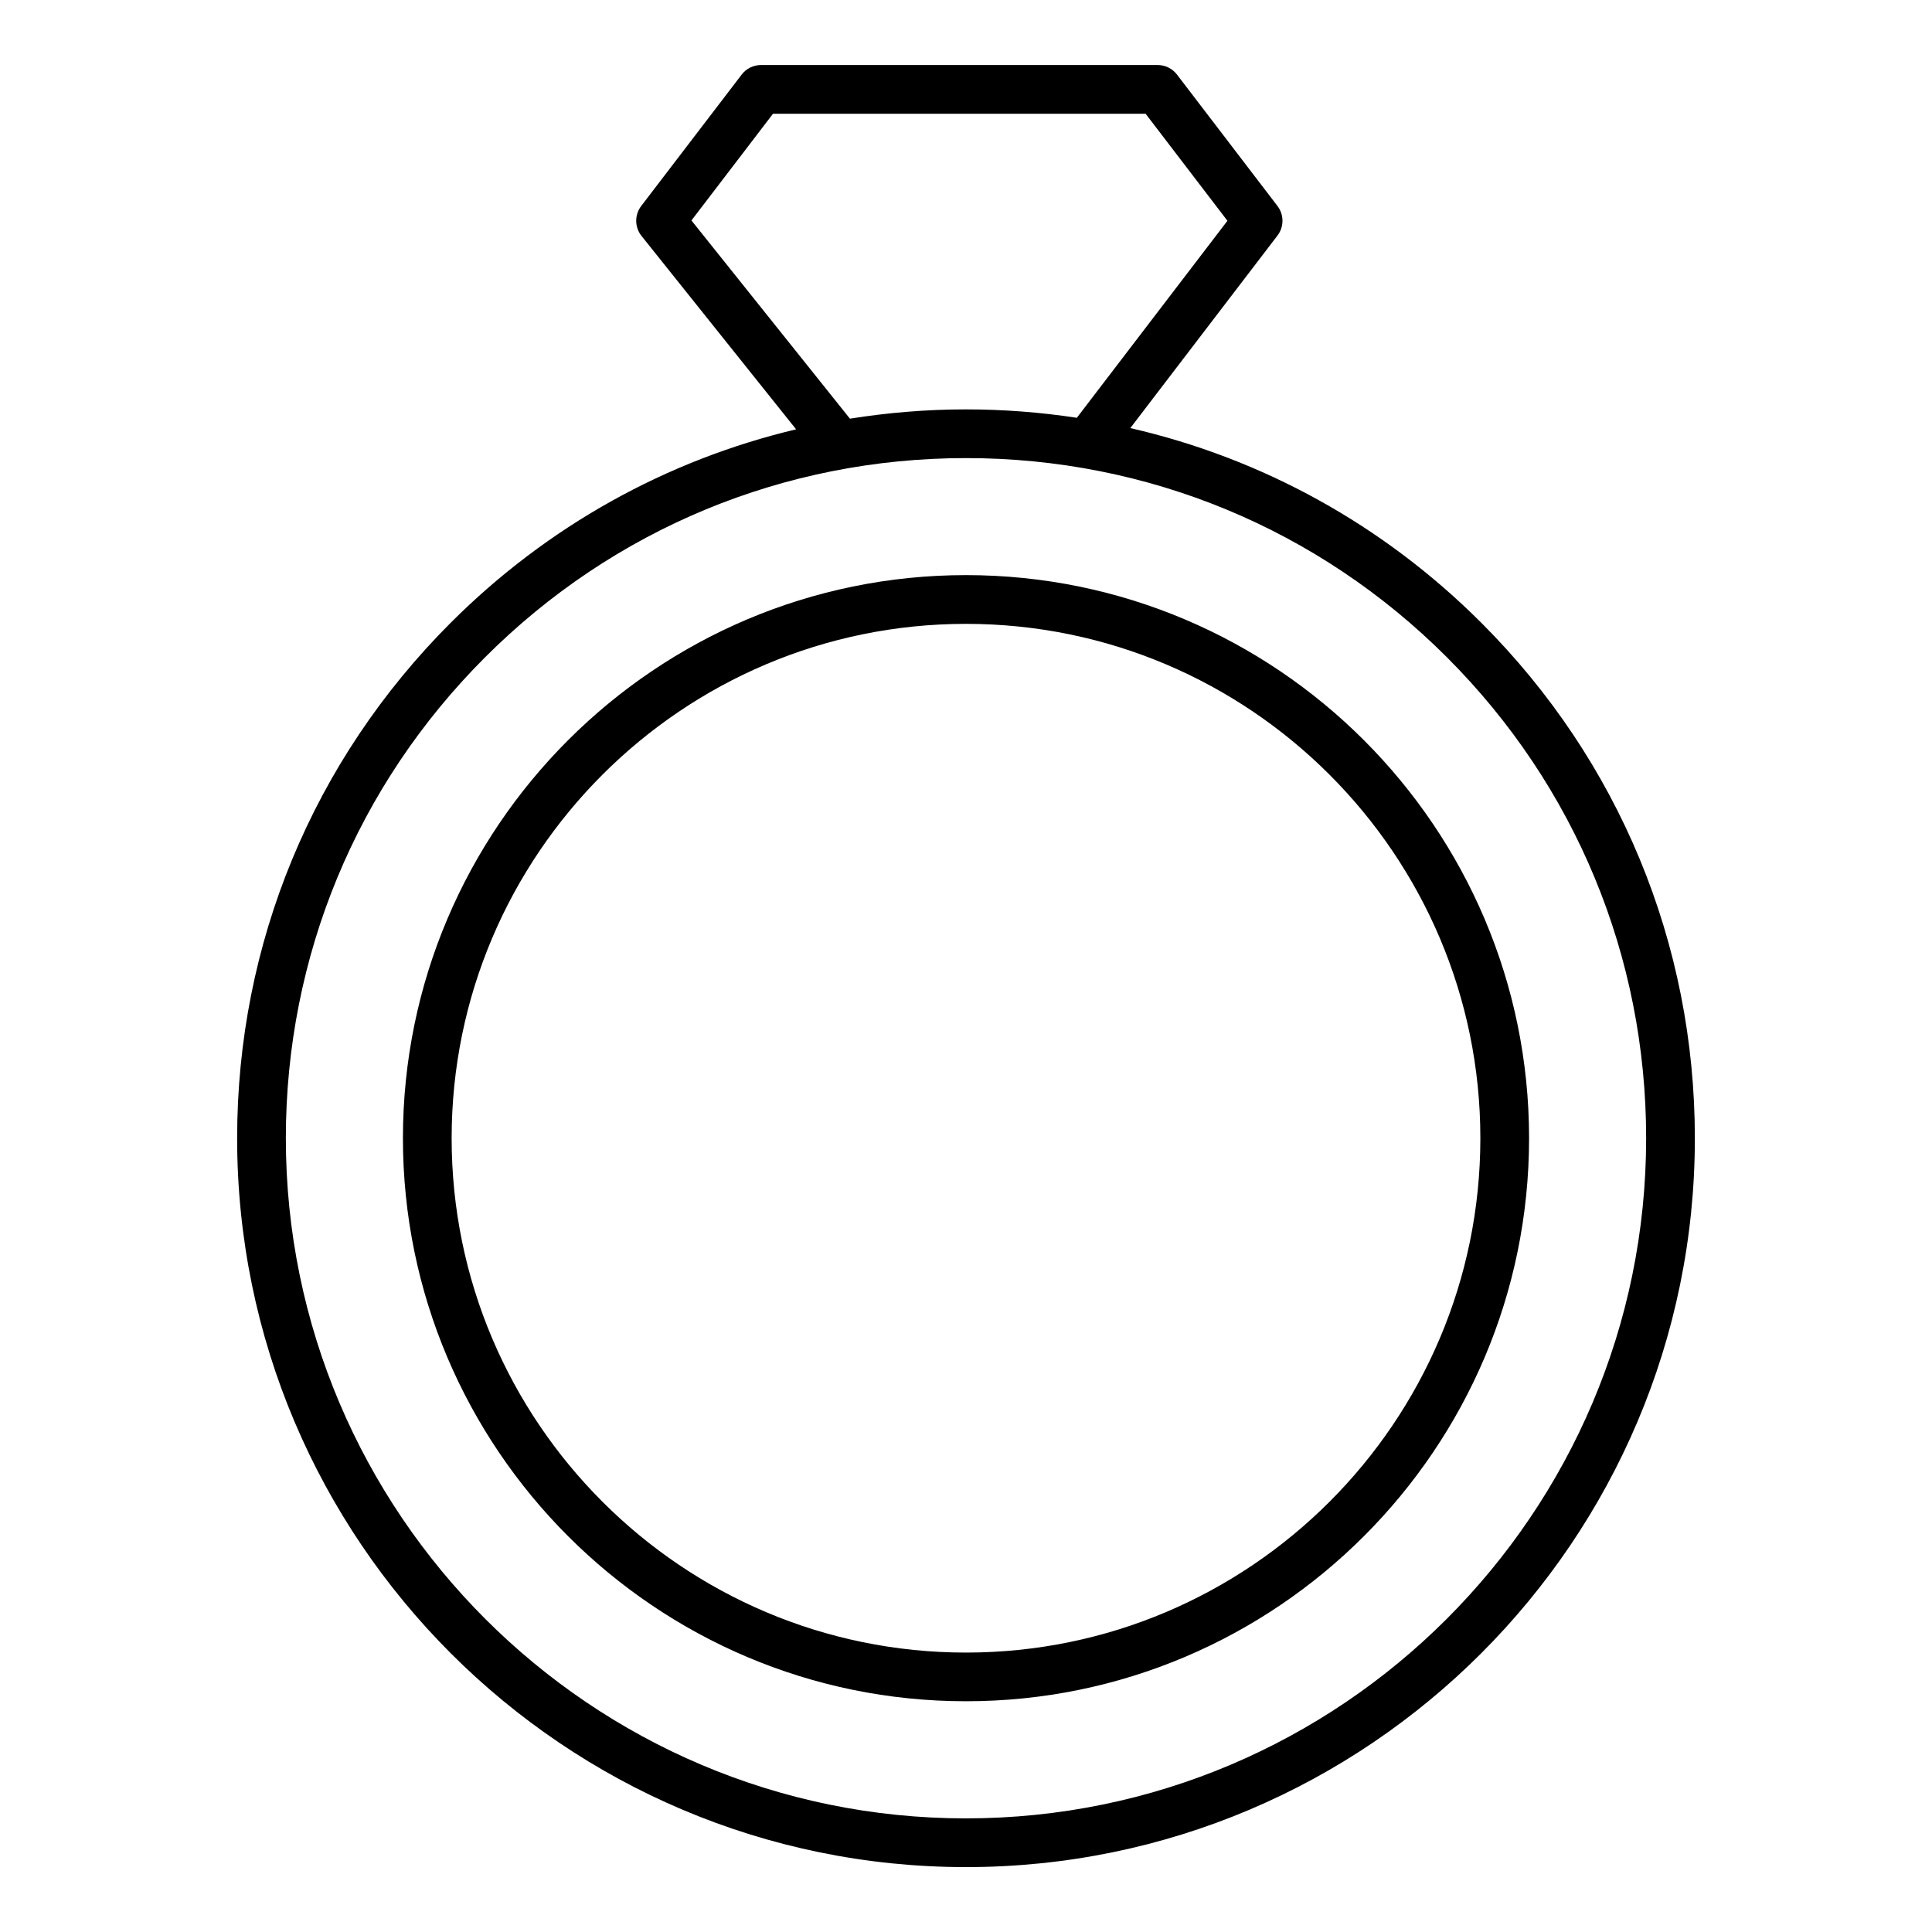<?xml version="1.0" encoding="UTF-8"?>
<!-- The Best Svg Icon site in the world: iconSvg.co, Visit us! https://iconsvg.co -->
<svg fill="#000000" width="800px" height="800px" version="1.1" viewBox="144 144 512 512" xmlns="http://www.w3.org/2000/svg">
 <path d="m400 296.41c-82.277 0-149.22 66.938-149.22 149.22 0 82.277 66.938 149.22 149.22 149.22 82.277 0 149.22-66.945 149.22-149.22-0.008-82.277-66.945-149.22-149.22-149.22zm0 285.54c-75.16 0-136.31-61.148-136.31-136.31 0-75.168 61.148-136.31 136.31-136.31 75.156 0 136.31 61.148 136.31 136.31-0.004 75.164-61.152 136.31-136.31 136.31zm136.58-272.89c36.484 36.484 56.574 84.988 56.574 136.58 0.004 106.5-86.645 193.16-193.15 193.16s-193.16-86.648-193.16-193.16c0-51.594 20.094-100.09 56.574-136.58 25.617-25.617 57.176-43.113 91.559-51.285l-40.965-51.242c-1.848-2.312-1.883-5.594-0.082-7.949l26.625-34.824c1.211-1.594 3.109-2.531 5.121-2.531h105.11c2.012 0 3.906 0.938 5.129 2.535l26.625 34.824c1.77 2.312 1.77 5.527 0 7.84l-38.996 51.016c34.945 8.016 67.051 25.633 93.035 51.621zm-209.34-106.64 42 52.531c10.082-1.605 20.352-2.461 30.754-2.461h0.004c9.93 0 19.738 0.762 29.375 2.227l39.91-52.207-21.688-28.371h-98.738zm72.762 423.47c-99.387 0-180.25-80.863-180.25-180.25 0-48.145 18.746-93.41 52.797-127.45 34.043-34.043 79.305-52.793 127.45-52.793 48.145-0.004 93.41 18.746 127.45 52.789s52.797 79.309 52.797 127.45c-0.004 99.391-80.859 180.25-180.25 180.25z" fill-rule="evenodd"/>
</svg>
